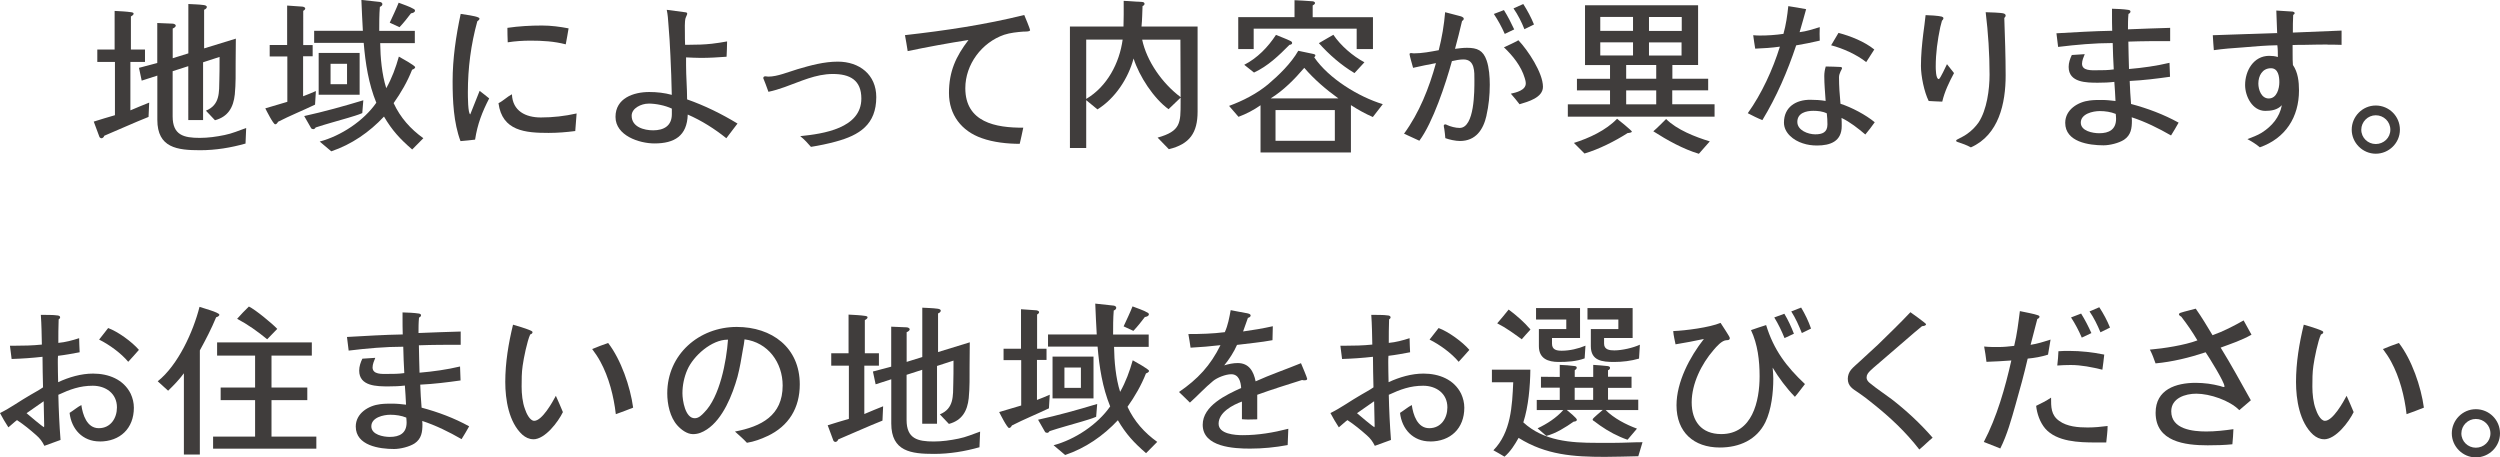 <?xml version="1.0" encoding="UTF-8"?><svg id="_レイヤー_2" xmlns="http://www.w3.org/2000/svg" viewBox="0 0 386.92 70.79"><defs><style>.cls-1{fill:#403d3c;}</style></defs><g id="_エンター部分デザイン"><g><path class="cls-1" d="M22.98,18.1c-2.29,.91-4.55,1.95-6.84,2.91-.05,.18-.23,.39-.44,.39-.1,0-.26-.1-.31-.21l-.88-2.37c1.09-.34,2.18-.68,3.28-.99V9.59h-2.73v-1.92h2.68V1.69c.86,.05,1.77,.08,2.63,.21,.13,.03,.31,.05,.31,.23s-.29,.34-.42,.42V7.67h2.18v1.92h-2.26v7.49c.96-.42,1.95-.81,2.91-1.2l-.1,2.21Zm15.05,4.11c-2.29,.65-4.65,1.04-7.05,1.04-3.54,0-6.63-.36-6.63-4.71v-6.84l-2.42,.78-.42-1.98,2.83-.75V3.56l2.37,.1c.16,0,.49,.1,.49,.31s-.31,.39-.47,.44v4.6l2.42-.75V.62c.78,.05,1.59,.05,2.37,.16,.18,.03,.49,.08,.49,.31,0,.21-.26,.36-.42,.42V7.49l4.91-1.51c0,1.22-.03,2.47-.03,3.69,0,1.64,.03,3.3-.13,4.94-.21,2-1.04,3.46-3.07,4l-1.4-1.48c2.21-.91,2.03-2.86,2.08-4.86,.03-.99,.03-1.95,.03-2.94v-.52l-2.55,.83v8.94h-2.29V10.24l-2.42,.78v6.99c0,2.91,1.72,3.33,4.21,3.33,1.27,0,2.57-.18,3.82-.44,1.17-.23,2.24-.7,3.35-1.09l-.1,2.39Z"/><path class="cls-1" d="M48.75,16.2c-1.9,.91-3.85,1.69-5.72,2.65-.08,.16-.23,.39-.44,.39-.29,0-1.35-2.11-1.53-2.47,1.14-.34,2.29-.68,3.41-1.01v-7.02h-2.73v-1.77h2.7V.86l2.31,.16c.16,0,.49,.1,.49,.29,0,.16-.18,.31-.31,.36V6.97h1.46v1.74h-1.48v6.19c.68-.26,1.33-.52,1.98-.81l-.13,2.11Zm7.33,1.3c-.7,.31-1.51,.52-2.24,.75-1.66,.49-3.35,.94-4.99,1.48-.05,.13-.21,.26-.36,.26-.1,0-.29-.05-.34-.16l-1.07-1.87c3.09-.68,6.14-1.53,9.15-2.44l-.16,1.98Zm7.72,5.64c-1.87-1.61-3.12-2.96-4.37-5.1-2.26,2.42-5.02,4.32-8.16,5.38l-1.79-1.51c3.3-.88,6.81-3.2,8.76-6.01-1.2-2.94-1.69-6.11-1.95-9.26h-7.67v-1.87h7.54c-.08-1.59-.18-3.2-.23-4.78l2.86,.31c.18,.03,.39,.13,.39,.34s-.21,.36-.39,.42c-.1,1.25-.1,2.47-.1,3.72h5.51v1.9h-5.36c.03,2.24,.26,4.84,.94,6.97,.86-1.53,1.48-3.2,1.95-4.89,.36,.21,2.52,1.38,2.52,1.64,0,.21-.31,.34-.47,.39-.73,1.85-1.72,3.56-2.86,5.17,1.04,2.24,2.6,4,4.6,5.43l-1.72,1.74Zm-14.48-8.48v-6.47h6.34v6.47h-6.34Zm4.39-4.78h-2.55v3.15h2.55v-3.15Zm9.91-7.83c-.57,.75-1.14,1.48-1.79,2.16l-1.51-.7c.47-1.01,.96-2.03,1.38-3.09,.78,.31,1.66,.57,2.37,.99,.1,.05,.16,.13,.16,.23,0,.29-.39,.39-.6,.42Z"/><path class="cls-1" d="M73.53,21.61c-.75,.1-1.51,.16-2.26,.23-1.07-2.86-1.22-6.24-1.22-9.26,0-3.51,.52-7.02,1.25-10.43,.62,.1,2.26,.31,2.73,.55,.08,.03,.18,.1,.18,.21,0,.13-.23,.31-.34,.39-.99,3.59-1.46,7.25-1.46,10.97,0,.55,0,3.41,.39,3.43v-.05c.49-1.2,.94-2.39,1.43-3.59,.52,.39,.99,.78,1.48,1.17-1.09,2.11-1.82,4-2.18,6.37Zm15.5-1.33c-1.38,.18-2.76,.29-4.13,.29-3.59,0-7.18-.29-7.75-4.6,.73-.36,1.33-.99,2.08-1.38,.1,2.6,2.13,3.59,4.47,3.59,1.87,0,3.72-.21,5.54-.62-.08,.91-.13,1.82-.21,2.73Zm-1.48-13.42c-1.79-.47-3.61-.57-5.46-.57-1.17,0-2.37,.08-3.51,.26-.05-.75-.03-1.48-.05-2.24,1.77-.26,3.56-.36,5.36-.36,1.38,0,2.76,.18,4.11,.44-.13,.83-.29,1.66-.44,2.47Z"/><path class="cls-1" d="M112.42,21.4c-1.82-1.46-3.82-2.73-5.98-3.67-.1,3.3-2.05,4.47-5.15,4.47-2.37,0-6.03-1.22-6.03-4.11s2.78-3.85,5.23-3.85c1.17,0,2.34,.13,3.48,.44-.05-2.03-.1-4.06-.21-6.06-.08-1.64-.16-3.25-.31-4.86-.05-.75-.1-1.51-.26-2.24l2.94,.39c.1,0,.23,.08,.23,.21,0,.16-.21,.49-.26,.68-.16,.62-.1,1.69-.1,2.34,0,.6,0,1.2,.03,1.79h.62c1.17,0,2.34-.03,3.51-.16,.81-.08,1.59-.23,2.37-.36,0,.81-.05,1.59-.08,2.37-1.33,.1-2.65,.18-3.98,.18-.78,0-1.53-.05-2.29-.08v1.2c0,1.77,.16,3.54,.16,5.3,2.73,.96,5.33,2.24,7.8,3.74l-1.72,2.26Zm-12.09-5.36c-1.04,0-2.57,.68-2.57,1.87,0,1.74,1.9,2.26,3.33,2.26,1.66,0,2.89-.7,2.89-2.5v-.86c-1.04-.49-2.47-.78-3.64-.78Z"/><path class="cls-1" d="M129.33,21.92c-1.25,.34-2.52,.6-3.82,.81-.49-.57-1.01-1.14-1.66-1.66,3.59-.36,9.46-1.22,9.46-5.82,0-2.86-1.77-3.8-4.42-3.8s-5.02,1.17-7.46,2.03c-.81,.29-1.64,.55-2.5,.73-.16-.42-.29-.81-.44-1.2l-.36-.91c0-.23,.16-.29,.34-.29,.13,0,.29,.05,.44,.05,.7,0,1.48-.18,2.26-.42,.78-.23,1.56-.52,2.26-.73,2.03-.6,4.11-1.17,6.24-1.17,3.33,0,5.95,2,5.95,5.49,0,4.24-2.6,5.9-6.29,6.89Z"/><path class="cls-1" d="M158.4,4.89c-1.01,.08-2.03,.18-2.99,.49-3.48,1.2-6.01,4.6-6.01,8.27,0,5.28,4.71,6.14,8.97,6.11-.18,.83-.34,1.66-.55,2.5-1.9,0-4.08-.23-5.88-.88-3.12-1.09-5.07-3.61-5.07-6.97s1.07-5.67,3.02-8.22c-3.15,.49-6.29,1.07-9.41,1.72-.1-.81-.29-1.64-.42-2.47,6.21-.7,12.4-1.61,18.46-3.12,.13,.26,.91,2.21,.91,2.34,0,.26-.86,.23-1.04,.23Z"/><path class="cls-1" d="M180.9,23.09l-1.74-1.79c3.59-1.01,3.56-2.26,3.56-5.46v-.73l-1.87,1.79c-2.31-1.69-4.52-5.07-5.41-7.85-.81,3.07-2.86,6.19-5.59,7.88l-1.74-1.43v7.41h-2.52V4.11h8.29c.05-1.07,.03-2.63,.03-3.98l2.89,.18c.16,0,.34,.1,.34,.29,0,.16-.18,.29-.31,.34-.05,1.09-.05,2.08-.16,3.17h8.68v13.16c0,3.28-1.22,5.04-4.45,5.82Zm-12.79-16.95V15.31c3.25-1.92,5.15-5.56,5.64-9.18h-5.64Zm14.59,0h-5.93c.7,3.3,3.07,6.73,5.95,8.89,0-2.94-.03-5.95-.03-8.89Z"/><path class="cls-1" d="M212.49,18.12c-1.2-.52-2.31-1.14-3.41-1.85v7.33h-13.99v-7.31c-1.07,.75-2.18,1.33-3.41,1.79l-1.46-1.69c2.13-.78,4.26-1.87,6.03-3.33,1.69-1.43,3.59-3.28,4.68-5.2l2.34,.49c.13,.03,.31,.08,.31,.23,0,.1-.1,.21-.18,.29,2.24,3.28,6.86,6.11,10.61,7.25l-1.53,1.98Zm-2.52-10.53v-3.15h-15.94v3.15h-2.39V2.65h8.71V.03c.88,.03,1.79,.1,2.68,.16,.18,0,.49,.05,.49,.29,0,.16-.23,.29-.36,.36v1.82h9.33V7.59h-2.52Zm-10.4-.65c-1.64,1.66-3.35,3.3-5.49,4.29l-1.51-1.2c2.03-1.04,3.67-2.73,4.91-4.63,.68,.29,1.61,.62,2.24,.94,.13,.05,.26,.16,.26,.31,0,.21-.26,.29-.42,.29Zm2.29,3.56c-1.53,1.79-3.2,3.48-5.2,4.73h10.48c-1.92-1.38-3.74-2.94-5.28-4.73Zm4.73,6.53h-9.18v4.76h9.18v-4.76Zm3.04-5.72c-2.05-1.22-3.93-2.86-5.51-4.63,.75-.42,1.48-.88,2.24-1.3,1.17,1.72,2.99,3.28,4.81,4.26l-1.53,1.66Z"/><path class="cls-1" d="M230.06,17.89c-.49,2.18-1.66,3.93-4.11,3.93-.68,0-1.64-.21-2.26-.44-.05-.49-.08-.96-.16-1.43-.03-.16-.08-.34-.08-.49s.1-.21,.26-.21c.1,0,.13,.03,.21,.08,.57,.26,1.35,.47,1.98,.47,2.34,0,2.29-5.8,2.29-7.38,0-1.27,.1-3.22-1.69-3.22-.6,0-1.22,.13-1.79,.26-.96,3.51-2.96,9.54-5.04,12.32-.81-.34-1.56-.75-2.37-1.09,2.37-3.25,3.87-7.05,4.94-10.92-1.2,.21-2.37,.47-3.54,.73-.1-.36-.55-1.92-.55-2.13,0-.1,.13-.16,.21-.16,.16,0,.31,.05,.44,.05,1.3,0,2.63-.26,3.87-.49,.49-1.9,.83-3.93,.99-5.88,.73,.18,1.46,.39,2.18,.57,.21,.05,.7,.16,.7,.44,0,.16-.13,.29-.26,.34-.34,1.46-.7,2.89-1.09,4.32,.62-.08,1.22-.16,1.85-.16,1.59,0,2.5,.39,3.04,1.95,.39,1.12,.49,2.57,.49,3.77,0,1.61-.16,3.22-.52,4.78Zm2.83-12.64c-.47-1.07-1.04-2.11-1.69-3.09l1.56-.6c.6,.96,1.12,1.98,1.59,2.99l-1.46,.7Zm2.29,10.89c-.42-.57-.88-1.09-1.35-1.64,.81-.18,2.31-.52,2.31-1.59,0-.29-.08-.57-.16-.83-.55-1.85-1.85-3.46-3.22-4.76,.75-.34,1.51-.68,2.24-1.09,1.46,1.53,3.8,5.04,3.8,7.2,0,1.69-2.31,2.31-3.61,2.7Zm.75-11.62c-.44-1.12-1.01-2.24-1.69-3.22l1.51-.68c.65,1.01,1.22,2.08,1.66,3.17l-1.48,.73Z"/><path class="cls-1" d="M242.65,18.07v-1.92h6.53v-2.16h-5.12v-1.79h5.12v-2.13h-3.87V.81h17.5V10.06h-3.98v2.13h5.54v1.79h-5.56v2.16h6.55v1.92h-22.7Zm9.26,2.52c-1.95,1.25-4.47,2.52-6.68,3.17l-1.64-1.64c2.34-.73,4.97-1.95,6.68-3.74,.29,.21,2.29,1.85,2.29,1.98,0,.18-.52,.23-.65,.23Zm.83-17.97h-5.07v2.16h5.07V2.63Zm0,3.93h-5.07v2.03h5.07v-2.03Zm3.59,3.51h-4.65v2.13h4.65v-2.13Zm0,3.93h-4.65v2.16h4.65v-2.16Zm3.95-11.36h-5.07v2.16h5.07V2.63Zm-.03,3.93h-5.04v2.03h5.04v-2.03Zm2.68,17.24c-2.44-.73-4.91-2.11-7.05-3.48,.7-.6,1.33-1.27,1.98-1.9,1.66,1.66,4.52,2.78,6.76,3.46l-1.69,1.92Z"/><path class="cls-1" d="M281.63,6.29c-1.22,.29-2.42,.52-3.64,.73-1.33,4-3.02,7.93-5.23,11.57-.78-.31-1.51-.68-2.26-1.07,2.16-3.02,3.87-6.76,4.97-10.3-1.27,.18-2.55,.26-3.82,.31-.1-.68-.23-1.38-.31-2.08,.34,.03,.68,.05,1.01,.05,1.22,0,2.47-.08,3.67-.26,.39-1.38,.6-2.83,.75-4.29,.94,.13,1.85,.31,2.76,.47-.34,1.2-.65,2.37-1.01,3.56,1.07-.13,2.11-.47,3.12-.78-.03,.7-.03,1.38,0,2.08Zm7.07,14.53c-1.14-.96-2.34-1.92-3.69-2.57,.03,.42,.03,.83,.03,1.25,0,2.39-1.77,3.02-3.82,3.02-.75,0-1.51-.1-2.21-.34-1.4-.44-2.91-1.59-2.91-3.2,0-2.42,1.85-3.54,4.06-3.54,.81,0,1.59,.05,2.39,.18-.08-1.27-.21-2.57-.21-3.85,0-.49,.08-1.01,.23-1.48,.81,0,1.61,.05,2.42,.08,.05,.08,.1,.16,.1,.23s-.47,.73-.47,1.35c0,1.38,.1,2.73,.23,4.11,1.72,.55,3.93,1.72,5.3,2.86-.47,.65-.94,1.3-1.46,1.9Zm-5.98-3.28c-.62-.31-1.38-.39-2.08-.39-1.12,0-2.47,.34-2.47,1.72,0,1.3,1.66,1.92,2.76,1.92s1.9-.29,1.9-1.53c0-.57-.03-1.14-.1-1.72Zm6.11-7.93c-1.48-1.17-3.61-2.13-5.43-2.6l1.14-1.92c1.87,.49,4.03,1.35,5.54,2.57l-1.25,1.95Z"/><path class="cls-1" d="M300.61,15.73c-.7,0-1.4-.08-2.11-.1-.7-1.4-1.2-3.85-1.2-5.43,0-1.66,.16-3.33,.36-4.97,.13-.96,.26-1.92,.36-2.89,.52,0,2.05,.1,2.5,.23,.13,.05,.26,.1,.26,.26,0,.13-.13,.29-.23,.39-.08,.34-.18,.65-.26,.99-.42,2.03-.7,4-.7,6.08,0,.31,0,1.95,.47,1.95,.23,0,1.12-2.05,1.27-2.31l1.09,1.38c-.75,1.4-1.46,2.86-1.82,4.42Zm9.59-12.97c.1,2.96,.21,5.95,.21,8.92,0,4.29-1.04,9.2-5.38,11.13-.65-.36-1.35-.6-2.05-.83-.1-.03-.23-.08-.23-.21,0-.08,.08-.13,.13-.16,.52-.29,1.07-.52,1.56-.88,.7-.49,1.3-1.09,1.79-1.79,1.27-1.95,1.69-5.07,1.69-7.38,0-3.22-.21-6.45-.6-9.67,.57,.03,2.42,.05,2.83,.21,.13,.05,.26,.16,.26,.29,0,.16-.1,.29-.21,.39Z"/><path class="cls-1" d="M336,20.96c-1.95-1.12-3.95-2.11-6.08-2.81l.03,.49c0,1.2-.13,2.26-1.22,2.99-.81,.52-2.21,.86-3.17,.86-2.26,0-5.93-.52-5.93-3.48,0-2.05,1.98-3.25,3.8-3.46,.62-.08,1.25-.08,1.9-.08,.7,0,1.38,.08,2.08,.16-.05-.99-.1-1.98-.18-2.96-.83,.1-1.66,.13-2.52,.13-1.77,0-4.55,0-4.55-2.44,0-.65,.21-1.27,.49-1.85l2-.13c-.18,.44-.42,.99-.42,1.48,0,1.12,1.48,1.01,2.26,1.01,.88,0,1.77,0,2.65-.13-.08-1.35-.13-2.73-.16-4.08-2.81,0-5.64,.26-8.45,.6-.08-.7-.16-1.4-.26-2.11,2.89-.16,5.75-.34,8.63-.39-.03-.86-.03-1.74-.03-2.6v-.81c.86,.03,1.72,.05,2.55,.18,.13,.03,.31,.08,.31,.26s-.18,.31-.31,.36c-.08,.81-.08,1.59-.08,2.39,2.16-.08,4.34-.18,6.53-.23v2.05c-2.16,0-4.32,0-6.47,.08,.03,1.43,.05,2.83,.1,4.24,2.11-.18,4.21-.47,6.27-.96l.08,2.16c-2.05,.29-4.13,.55-6.24,.65,.05,1.2,.1,2.37,.21,3.56,2.55,.68,5.04,1.61,7.36,2.89-.39,.68-.75,1.33-1.17,1.98Zm-8.55-3.33c-.75-.31-1.64-.44-2.47-.44-1.07,0-2.94,.42-2.94,1.79,0,1.3,1.85,1.64,2.86,1.64,1.51,0,2.6-.57,2.6-2.24,0-.26-.03-.49-.05-.75Z"/><path class="cls-1" d="M360.23,6.89c-1.17,0-2.37,.03-3.54,.05-.62,0-1.25,0-1.87,.03,.03,1.04-.03,2.05,.05,3.09,.78,1.12,.94,2.57,.94,3.93,0,4.13-2.08,7.41-6.06,8.81-.57-.49-1.25-.91-1.92-1.27,.75-.29,1.53-.57,2.21-.99,1.59-1.01,2.76-2.39,3.12-4.26-.7,.73-1.61,.88-2.57,.88-2,0-3.12-2.26-3.12-4,0-2.21,1.3-4.52,3.74-4.52,.44,0,.91,.05,1.33,.18,0-.6,0-1.22-.08-1.82-1.79,.03-3.61,.18-5.41,.34-1.48,.1-2.94,.21-4.42,.42-.08-.75-.1-1.53-.16-2.31,3.3-.13,6.63-.21,9.96-.34-.03-1.17-.08-2.31-.13-3.48l2.55,.16c.1,.03,.29,.1,.29,.23s-.13,.23-.23,.29c-.05,.91-.05,1.82-.05,2.73,2.52-.1,5.04-.21,7.54-.31v2.21c-.7-.03-1.43-.03-2.16-.03Zm-8.76,3.67c-1.33,0-1.95,1.17-1.95,2.37,0,.96,.47,2.31,1.61,2.31,1.25,0,1.64-1.53,1.64-2.52,0-.86-.16-2.16-1.3-2.16Z"/><path class="cls-1" d="M367.69,23.79c-2.03,0-3.72-1.69-3.72-3.72s1.66-3.74,3.72-3.74,3.74,1.66,3.74,3.74-1.72,3.72-3.74,3.72Zm0-5.95c-1.22,0-2.24,1.01-2.24,2.24s1.01,2.21,2.24,2.21,2.26-.96,2.26-2.21-1.01-2.24-2.26-2.24Z"/><path class="cls-1" d="M15.42,68.32c-2.63,0-4.37-1.9-4.65-4.42,.62-.39,1.17-.86,1.82-1.22,.21,1.51,.86,3.59,2.7,3.59s2.81-1.56,2.81-3.22c0-2.16-1.74-3.35-3.74-3.35s-3.54,.57-5.33,1.4c.05,2.34,.16,4.65,.34,6.99-.83,.29-1.66,.62-2.5,.91-.34-.68-.68-1.14-1.25-1.64-.94-.83-1.92-1.64-2.99-2.34-.47,.34-.86,.75-1.33,1.12-.47-.73-.91-1.46-1.3-2.21,1.64-.81,3.12-1.9,4.71-2.81,.65-.39,1.33-.73,1.95-1.17-.03-1.56-.08-3.15-.08-4.73-1.59,.18-3.2,.29-4.78,.34-.08-.7-.18-1.38-.26-2.05h.6c1.46,0,2.91-.03,4.34-.18-.03-1.53-.05-3.07-.16-4.6,.88,.03,1.79-.03,2.65,.1,.13,.03,.34,.08,.34,.29,0,.13-.13,.26-.23,.31-.05,1.22-.05,2.44-.05,3.64,1.09-.1,2.18-.39,3.22-.73,.03,.73,.03,1.46,.08,2.18-1.12,.21-2.24,.42-3.35,.55-.03,.34-.03,.65-.03,.99,0,1.01,.03,2.05,.05,3.09,1.69-.78,3.54-1.33,5.41-1.33,2.37,0,4.71,.88,5.82,3.12,.31,.68,.49,1.4,.49,2.16,0,3.2-2.13,5.23-5.3,5.23Zm-8.61-2.24c0-.05,.03-.1,.03-.13,0-1.3-.08-2.57-.08-3.85-.88,.62-1.77,1.22-2.65,1.85,.36,.31,2.5,2.13,2.73,2.18l-.03-.05Zm13.03-10.09c-1.07-1.3-2.96-2.68-4.5-3.43l1.4-1.79c1.53,.57,3.69,2.13,4.76,3.38-.55,.62-1.09,1.25-1.66,1.85Z"/><path class="cls-1" d="M33.45,49.11c-.73,1.77-1.61,3.46-2.52,5.12v16.12h-2.47v-12.58c-.73,.99-1.56,1.85-2.44,2.7l-1.61-1.46c3.15-2.5,5.51-7.7,6.47-11.52,.42,.16,3.07,.86,3.07,1.22,0,.21-.34,.36-.49,.39Zm-.47,20.33v-1.87h6.5v-5.64h-5.33v-1.95h5.33v-4.94h-5.88v-2.05h14.66v2.05h-6.24v4.94h5.54v1.95h-5.54v5.64h6.94v1.87h-15.99Zm8.37-16.93c-1.46-1.2-2.99-2.29-4.65-3.17,.57-.65,1.2-1.3,1.82-1.9,.99,.47,3.61,2.63,4.39,3.46l-1.56,1.61Z"/><path class="cls-1" d="M71.43,67.96c-1.95-1.12-3.95-2.11-6.08-2.81l.03,.49c0,1.2-.13,2.26-1.22,2.99-.81,.52-2.21,.86-3.17,.86-2.26,0-5.93-.52-5.93-3.48,0-2.05,1.98-3.25,3.8-3.46,.62-.08,1.25-.08,1.9-.08,.7,0,1.38,.08,2.08,.16-.05-.99-.1-1.98-.18-2.96-.83,.1-1.66,.13-2.52,.13-1.77,0-4.55,0-4.55-2.44,0-.65,.21-1.27,.49-1.85l2-.13c-.18,.44-.42,.99-.42,1.48,0,1.12,1.48,1.01,2.26,1.01,.88,0,1.77,0,2.65-.13-.08-1.35-.13-2.73-.16-4.08-2.81,0-5.64,.26-8.45,.6-.08-.7-.16-1.4-.26-2.11,2.89-.16,5.75-.34,8.63-.39-.03-.86-.03-1.74-.03-2.6v-.81c.86,.03,1.72,.05,2.55,.18,.13,.03,.31,.08,.31,.26s-.18,.31-.31,.36c-.08,.81-.08,1.59-.08,2.39,2.16-.08,4.34-.18,6.53-.23v2.05c-2.16,0-4.32,0-6.47,.08,.03,1.43,.05,2.83,.1,4.24,2.11-.18,4.21-.47,6.27-.96l.08,2.16c-2.05,.29-4.13,.55-6.24,.65,.05,1.2,.1,2.37,.21,3.56,2.55,.68,5.04,1.61,7.36,2.89-.39,.68-.75,1.33-1.17,1.98Zm-8.55-3.33c-.75-.31-1.64-.44-2.47-.44-1.07,0-2.94,.42-2.94,1.79,0,1.3,1.85,1.64,2.86,1.64,1.51,0,2.6-.57,2.6-2.24,0-.26-.03-.49-.05-.75Z"/><path class="cls-1" d="M82.54,67.98c-.65,0-1.22-.29-1.69-.7-2.11-1.92-2.65-5.46-2.65-8.16,0-2.99,.49-5.95,1.2-8.87,.31,.08,2.08,.62,2.5,.81,.34,.13,.52,.23,.52,.36,0,.18-.21,.31-.36,.34-.47,1.01-1.01,3.67-1.17,4.84-.16,1.07-.16,2.16-.16,3.25s.13,2.44,.52,3.46c.18,.57,.73,1.82,1.43,1.82,1.22,0,2.83-2.89,3.35-3.87,.36,.83,.75,1.66,1.09,2.52-.73,1.51-2.76,4.21-4.58,4.21Zm12.77-3.87c-.31-2.76-1.07-5.72-2.39-8.14-.36-.68-.81-1.33-1.27-1.95,.81-.34,1.64-.65,2.47-.94,2,2.6,3.43,6.76,3.87,10.01-.88,.34-1.77,.7-2.68,1.01Z"/><path class="cls-1" d="M118.77,67.49c-.99,.47-2.05,.86-3.17,1.04-.57-.62-1.22-1.17-1.85-1.74,4.08-.78,7.38-2.47,7.38-7.12,0-3.56-2.26-6.68-5.9-7.15-.05,.55-.16,1.09-.26,1.61-.23,1.4-.47,2.81-.83,4.19-.78,2.78-2.24,6.5-4.73,8.14-.68,.44-1.33,.73-2.16,.73-.91,0-1.82-.68-2.42-1.35-1.14-1.27-1.56-3.3-1.56-4.97,0-6.01,4.91-10.27,10.76-10.27,5.41,0,9.75,3.17,9.75,8.89,0,3.64-1.69,6.45-5.02,8.01Zm-6.16-14.92c-2.47,0-5.3,2.5-6.24,4.68-.49,1.12-.75,2.39-.75,3.61,0,1.09,.42,3.87,1.9,3.87,.62,0,1.07-.47,1.46-.88,2.42-2.39,3.46-7.96,3.69-11.28h-.05Z"/><path class="cls-1" d="M136.57,65.1c-2.29,.91-4.55,1.95-6.84,2.91-.05,.18-.23,.39-.44,.39-.1,0-.26-.1-.31-.21l-.88-2.37c1.09-.34,2.18-.68,3.28-.99v-8.24h-2.73v-1.92h2.68v-5.98c.86,.05,1.77,.08,2.63,.21,.13,.03,.31,.05,.31,.23s-.29,.34-.42,.42v5.12h2.18v1.92h-2.26v7.49c.96-.42,1.95-.81,2.91-1.2l-.1,2.21Zm15.05,4.11c-2.29,.65-4.65,1.04-7.05,1.04-3.54,0-6.63-.36-6.63-4.71v-6.84l-2.42,.78-.42-1.98,2.83-.75v-6.19l2.37,.1c.16,0,.49,.1,.49,.31s-.31,.39-.47,.44v4.6l2.42-.75v-7.64c.78,.05,1.59,.05,2.37,.16,.18,.03,.49,.08,.49,.31,0,.21-.26,.36-.42,.42v5.98l4.91-1.51c0,1.22-.03,2.47-.03,3.69,0,1.64,.03,3.3-.13,4.94-.21,2-1.04,3.46-3.07,4l-1.4-1.48c2.21-.91,2.03-2.86,2.08-4.86,.03-.99,.03-1.95,.03-2.94v-.52l-2.55,.83v8.94h-2.29v-8.35l-2.42,.78v6.99c0,2.91,1.72,3.33,4.21,3.33,1.27,0,2.57-.18,3.82-.44,1.17-.23,2.24-.7,3.35-1.09l-.1,2.39Z"/><path class="cls-1" d="M162.33,63.2c-1.9,.91-3.85,1.69-5.72,2.65-.08,.16-.23,.39-.44,.39-.29,0-1.35-2.11-1.53-2.47,1.14-.34,2.29-.68,3.41-1.01v-7.02h-2.73v-1.77h2.7v-6.11l2.31,.16c.16,0,.49,.1,.49,.29,0,.16-.18,.31-.31,.36v5.3h1.46v1.74h-1.48v6.19c.68-.26,1.33-.52,1.98-.81l-.13,2.11Zm7.33,1.3c-.7,.31-1.51,.52-2.24,.75-1.66,.49-3.35,.94-4.99,1.48-.05,.13-.21,.26-.36,.26-.1,0-.29-.05-.34-.16l-1.07-1.87c3.09-.68,6.14-1.53,9.15-2.44l-.16,1.98Zm7.72,5.64c-1.87-1.61-3.12-2.96-4.37-5.1-2.26,2.42-5.02,4.32-8.16,5.38l-1.79-1.51c3.3-.88,6.81-3.2,8.76-6.01-1.2-2.94-1.69-6.11-1.95-9.26h-7.67v-1.87h7.54c-.08-1.59-.18-3.2-.23-4.78l2.86,.31c.18,.03,.39,.13,.39,.34s-.21,.36-.39,.42c-.1,1.25-.1,2.47-.1,3.72h5.51v1.9h-5.36c.03,2.24,.26,4.84,.94,6.97,.86-1.53,1.48-3.2,1.95-4.89,.36,.21,2.52,1.38,2.52,1.64,0,.21-.31,.34-.47,.39-.73,1.85-1.72,3.56-2.86,5.17,1.04,2.24,2.6,4,4.6,5.43l-1.72,1.74Zm-14.48-8.48v-6.47h6.34v6.47h-6.34Zm4.39-4.78h-2.55v3.15h2.55v-3.15Zm9.91-7.83c-.57,.75-1.14,1.48-1.79,2.16l-1.51-.7c.47-1.01,.96-2.03,1.38-3.09,.78,.31,1.66,.57,2.37,.99,.1,.05,.16,.13,.16,.23,0,.29-.39,.39-.6,.42Z"/><path class="cls-1" d="M201.91,58.86c-.13,0-.26,0-.39-.05-2.31,.73-4.65,1.46-6.94,2.29v3.8c-.47,0-.96,.03-1.43,.03-.31,0-.62-.03-.94-.05v-2.73c-1.43,.52-3.61,1.66-3.61,3.43,0,1.61,2.57,1.77,3.74,1.77,2.37,0,4.73-.39,7.05-.99l-.1,2.52c-1.92,.36-3.87,.55-5.82,.55-2.5,0-7.33-.23-7.33-3.69,0-2.96,3.67-4.65,5.95-5.69-.05-.96-.36-2.13-1.53-2.13-.86,0-2.18,.52-2.81,1.04-1.27,1.04-2.37,2.26-3.59,3.35-.55-.57-1.14-1.09-1.69-1.64,2.91-2,4.86-4.08,6.42-7.25-1.53,.18-3.09,.31-4.63,.39-.1-.7-.21-1.4-.34-2.11,1.9,0,3.77-.05,5.64-.29,.49-1.07,.7-2.26,.91-3.41,.75,.16,1.53,.29,2.31,.44,.18,.03,.78,.1,.78,.39,0,.21-.26,.34-.42,.36-.26,.7-.49,1.4-.75,2.11,1.53-.21,3.09-.47,4.6-.81l-.05,2.16c-1.82,.34-3.64,.49-5.49,.73-.49,1.12-1.2,2.21-1.98,3.17,.68-.21,1.38-.36,2.08-.36,1.77,0,2.47,1.3,2.78,2.83,2.29-1.04,4.68-1.85,7.02-2.81,.13,.31,.96,2.26,.96,2.42,0,.21-.26,.23-.42,.23Z"/><path class="cls-1" d="M221.33,68.32c-2.63,0-4.37-1.9-4.65-4.42,.62-.39,1.17-.86,1.82-1.22,.21,1.51,.86,3.59,2.7,3.59s2.81-1.56,2.81-3.22c0-2.16-1.74-3.35-3.74-3.35s-3.54,.57-5.33,1.4c.05,2.34,.16,4.65,.34,6.99-.83,.29-1.66,.62-2.5,.91-.34-.68-.68-1.14-1.25-1.64-.94-.83-1.92-1.64-2.99-2.34-.47,.34-.86,.75-1.33,1.12-.47-.73-.91-1.46-1.3-2.21,1.64-.81,3.12-1.9,4.71-2.81,.65-.39,1.33-.73,1.95-1.17-.03-1.56-.08-3.15-.08-4.73-1.59,.18-3.2,.29-4.78,.34-.08-.7-.18-1.38-.26-2.05h.6c1.46,0,2.91-.03,4.34-.18-.03-1.53-.05-3.07-.16-4.6,.88,.03,1.79-.03,2.65,.1,.13,.03,.34,.08,.34,.29,0,.13-.13,.26-.23,.31-.05,1.22-.05,2.44-.05,3.64,1.09-.1,2.18-.39,3.22-.73,.03,.73,.03,1.46,.08,2.18-1.12,.21-2.24,.42-3.35,.55-.03,.34-.03,.65-.03,.99,0,1.01,.03,2.05,.05,3.09,1.69-.78,3.54-1.33,5.41-1.33,2.37,0,4.71,.88,5.82,3.12,.31,.68,.49,1.4,.49,2.16,0,3.2-2.13,5.23-5.3,5.23Zm-8.61-2.24c0-.05,.03-.1,.03-.13,0-1.3-.08-2.57-.08-3.85-.88,.62-1.77,1.22-2.65,1.85,.36,.31,2.5,2.13,2.73,2.18l-.03-.05Zm13.03-10.09c-1.07-1.3-2.96-2.68-4.5-3.43l1.4-1.79c1.53,.57,3.69,2.13,4.76,3.38-.55,.62-1.09,1.25-1.66,1.85Z"/><path class="cls-1" d="M253.56,70.61c-1.72,.03-3.46,.1-5.17,.1-4.86,0-9.13-.29-13.36-2.94-.6,1.07-1.25,2.11-2.18,2.91-.57-.34-1.14-.68-1.72-.99,2.73-2.78,2.91-6.89,3.07-10.53h-3.3v-1.95h5.95c-.03,2.57-.29,5.72-1.09,8.16,3.15,2.89,7.31,3.17,11.36,3.17h2.7c1.46,0,2.94-.1,4.39-.1l-.65,2.16Zm-18.04-18.1c-1.22-.88-2.44-1.79-3.8-2.47,.6-.7,1.2-1.4,1.77-2.13,1.22,.91,2.39,1.92,3.38,3.09-.47,.49-.91,1.01-1.35,1.51Zm9.72,2.96c-1.27,.47-2.65,.55-4,.55-1.66,0-3.07-.52-3.07-2.44v-2.65h4.24v-1.48h-4.68v-1.77h6.81v4.63h-4.34v.88c0,.96,.73,1.09,1.51,1.09,1.22,0,2.55-.31,3.67-.78l-.13,1.98Zm3.25,7.98c1.3,1.3,3.15,2.26,4.86,2.89l-1.46,1.72c-1.51-.52-2.96-1.3-4.26-2.21-.31-.21-.6-.44-.88-.65-.1-.08-.26-.1-.26-.29s1.35-1.25,1.56-1.46h-5.56c.26,.21,1.56,1.27,1.56,1.51s-.31,.29-.49,.29c-1.22,.86-2.78,1.85-4.24,2.21l-1.35-1.17c1.48-.7,2.89-1.61,3.98-2.83h-4.11v-1.56h3.56v-1.9h-2.91v-1.69l2.91,.03v-1.87c.75,.03,1.56,.08,2.29,.18,.16,.03,.34,.05,.34,.26,0,.18-.18,.31-.31,.39v1.04h2.86v-1.87c.73,.05,1.46,.1,2.18,.18,.18,.03,.42,.05,.42,.29,0,.18-.16,.31-.31,.36v1.01h3.64v1.72h-3.64v1.82h4.68v1.61h-5.04Zm-1.92-3.43h-2.86v1.87h2.86v-1.87Zm7.1-4.52c-1.25,.36-2.55,.52-3.85,.52-1.82,0-3.61-.16-3.61-2.44v-2.65h4.26v-1.48h-4.78v-1.77h6.99v4.63h-4.42v.88c0,.94,.86,1.04,1.59,1.04,1.17,0,2.89-.39,3.95-.88l-.13,2.16Z"/><path class="cls-1" d="M277.78,61.4c-1.3-1.33-2.47-2.91-3.43-4.5,.05,.57,.1,1.14,.1,1.72,0,2.13-.29,4.78-1.22,6.71-1.35,2.76-4.06,3.93-7.05,3.93-4.06,0-6.71-2.39-6.71-6.53,0-3.61,2.05-7.49,4.24-10.27-1.46,.31-2.94,.6-4.39,.83-.13-.68-.31-1.35-.36-2.05,1.92-.08,5.59-.55,7.33-1.27,.21,.36,1.43,2.13,1.43,2.34,0,.31-.26,.34-.49,.34-.73,0-1.59,1.01-2.03,1.53-1.87,2.16-3.38,5.2-3.38,8.09s1.48,4.91,4.58,4.91c4.81,0,5.93-5.1,5.93-8.94,0-2.44-.29-4.94-1.33-7.15,.78-.29,1.56-.52,2.34-.78,1.17,3.82,3.12,6.42,6.01,9.13-.52,.65-1.01,1.35-1.56,1.98Zm-1.59-9.07c-.44-1.09-.96-2.18-1.59-3.2l1.56-.57c.6,.99,1.07,2.03,1.48,3.09l-1.46,.68Zm2.68-.78c-.47-1.17-.96-2.29-1.64-3.35l1.53-.6c.6,1.01,1.14,2.11,1.53,3.25l-1.43,.7Z"/><path class="cls-1" d="M297.05,69.57c-2.11-2.73-4.58-5.04-7.28-7.18-.7-.57-1.43-1.14-2.18-1.64-.86-.57-1.61-.99-1.61-2.13,0-.49,.18-.99,.49-1.38,.36-.44,.86-.83,1.27-1.22,.96-.91,1.95-1.77,2.91-2.68,1.69-1.66,3.41-3.3,5.02-5.02,.29,.21,2.42,1.72,2.42,1.85,0,.26-.47,.31-.62,.31-1.64,1.33-3.2,2.76-4.81,4.11-.7,.6-1.38,1.2-2.08,1.79-.39,.34-.78,.65-1.14,1.01-.29,.29-.55,.6-.55,1.01,0,.44,.26,.7,.57,.94,1.04,.86,2.18,1.59,3.28,2.42,2.29,1.77,4.45,3.77,6.37,5.98-.7,.57-1.35,1.25-2.05,1.82Z"/><path class="cls-1" d="M316.99,54.88c-1.04,.34-2.11,.52-3.17,.62-.55,2.39-1.2,4.76-1.87,7.1-.65,2.29-1.3,4.68-2.37,6.81l-2.55-1.01c2.03-3.87,3.3-8.37,4.26-12.61-1.27,.1-2.57,.16-3.85,.21-.08-.81-.23-1.59-.36-2.37,.73,.08,1.46,.08,2.18,.08,.83,0,1.64-.08,2.47-.18,.44-1.77,.65-3.59,.88-5.38,.75,.16,2.21,.42,2.83,.65,.1,.05,.21,.1,.21,.23,0,.16-.21,.29-.34,.34-.36,1.33-.7,2.68-1.04,4,1.07-.16,2.08-.49,3.09-.81-.16,.78-.23,1.53-.39,2.31Zm9,13.6h-1.66c-2.55,0-6.01-.1-7.8-2.16-.81-.96-1.27-2.29-1.4-3.51,.81-.39,1.59-.78,2.31-1.27,0,1.43-.03,2.7,1.27,3.61,1.22,.88,2.91,1.01,4.39,1.01,1.04,0,2.08-.1,3.09-.23,0,.86-.13,1.69-.21,2.55Zm-.6-11.26c-1.61-.39-3.25-.73-4.91-.73-.7,0-1.4,.03-2.08,.08,.08-.73,.16-1.48,.18-2.21,.57-.05,1.12-.05,1.66-.05,1.82,0,3.64,.21,5.43,.57-.08,.78-.18,1.56-.29,2.34Zm-3.2-4.97c-.47-1.09-1.01-2.13-1.66-3.12l1.56-.6c.6,.96,1.12,1.98,1.59,3.02l-1.48,.7Zm2.89-.83c-.47-1.12-1.01-2.24-1.69-3.22l1.51-.65c.65,.99,1.22,2.05,1.66,3.15l-1.48,.73Z"/><path class="cls-1" d="M343.68,53.79c1.66,2.68,3.15,5.43,4.68,8.16l-1.79,1.53c-1.48-1.51-4.55-2.55-6.66-2.55-1.69,0-3.87,.68-3.87,2.73,0,2.78,3.33,3.12,5.43,3.12,1.4,0,2.81-.16,4.19-.36-.03,.78-.08,1.56-.16,2.34-1.27,.13-2.55,.16-3.82,.16-3.51,0-8.06-.55-8.06-5.04,0-3.61,3.15-4.63,6.21-4.63,.65,0,1.3,.05,1.95,.13,.6,.08,1.22,.21,1.82,.36,.18,.05,.42,.16,.62,.16l.05-.03v-.1c.03-.6-2.42-4.55-2.91-5.25-2.5,.83-5.15,1.48-7.75,1.72-.26-.73-.52-1.46-.88-2.13,2.11-.18,5.38-.68,7.36-1.43-.75-1.27-1.59-2.5-2.5-3.67-.1-.05-.36-.21-.36-.36,0-.13,.13-.18,.21-.23,.78-.26,1.61-.42,2.39-.65,.94,1.33,1.77,2.73,2.6,4.11,1.69-.6,3.28-1.43,4.81-2.29,.42,.73,.81,1.48,1.22,2.21-1.51,.86-3.15,1.4-4.78,2Z"/><path class="cls-1" d="M359.69,67.98c-.65,0-1.22-.29-1.69-.7-2.11-1.92-2.65-5.46-2.65-8.16,0-2.99,.49-5.95,1.2-8.87,.31,.08,2.08,.62,2.5,.81,.34,.13,.52,.23,.52,.36,0,.18-.21,.31-.36,.34-.47,1.01-1.01,3.67-1.17,4.84-.16,1.07-.16,2.16-.16,3.25s.13,2.44,.52,3.46c.18,.57,.73,1.82,1.43,1.82,1.22,0,2.83-2.89,3.35-3.87,.36,.83,.75,1.66,1.09,2.52-.73,1.51-2.76,4.21-4.58,4.21Zm12.77-3.87c-.31-2.76-1.07-5.72-2.39-8.14-.36-.68-.81-1.33-1.27-1.95,.81-.34,1.64-.65,2.47-.94,2,2.6,3.43,6.76,3.87,10.01-.88,.34-1.77,.7-2.68,1.01Z"/><path class="cls-1" d="M383.18,70.79c-2.03,0-3.72-1.69-3.72-3.72s1.66-3.74,3.72-3.74,3.74,1.66,3.74,3.74-1.72,3.72-3.74,3.72Zm0-5.95c-1.22,0-2.24,1.01-2.24,2.24s1.01,2.21,2.24,2.21,2.26-.96,2.26-2.21-1.01-2.24-2.26-2.24Z"/></g></g></svg>